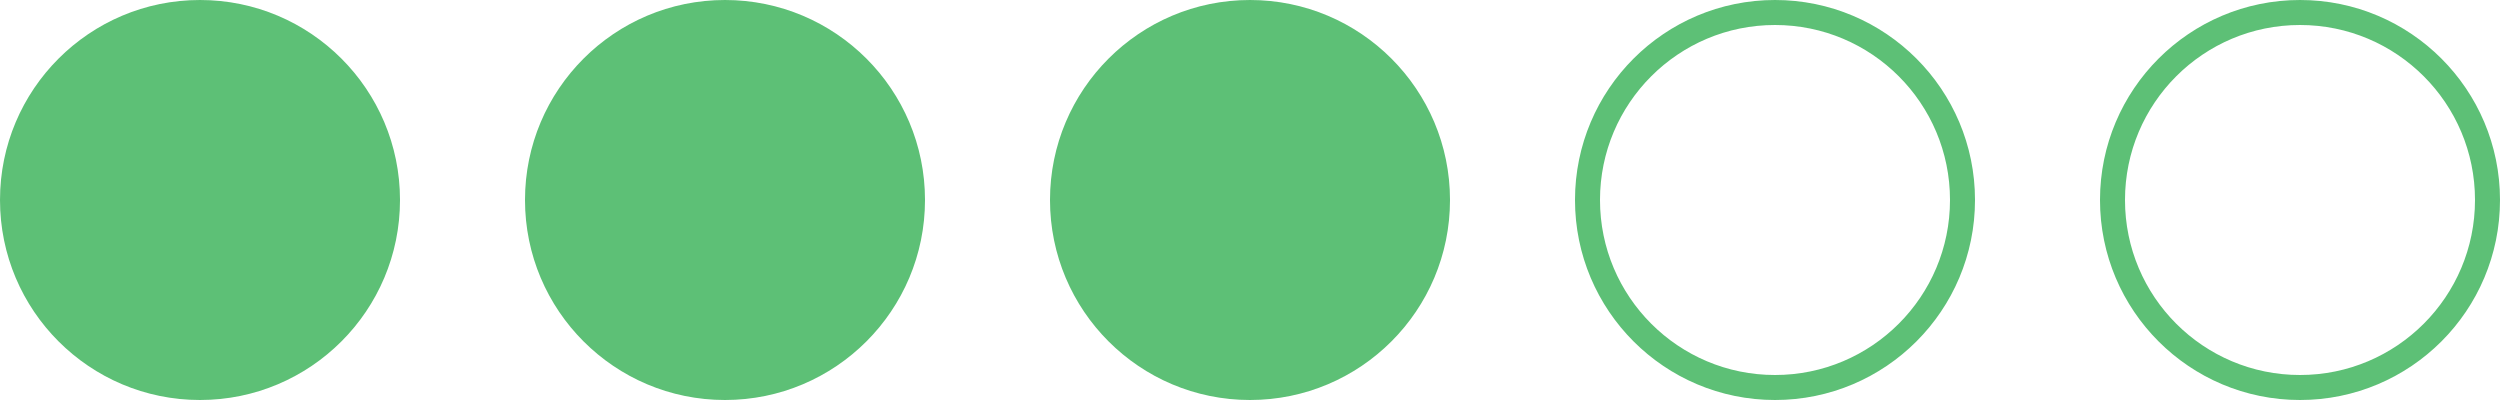 <svg width="100" height="16" viewBox="0 0 100 16" fill="none" xmlns="http://www.w3.org/2000/svg">
<circle cx="8" cy="8" r="8" fill="#5DC076"/>
<circle cx="29" cy="8" r="8" fill="#5DC076"/>
<circle cx="50" cy="8" r="8" fill="#5DC076"/>
<circle cx="71" cy="8" r="7.5" stroke="#5DC076"/>
<circle cx="92" cy="8" r="7.5" stroke="#5DC076"/>
</svg>
